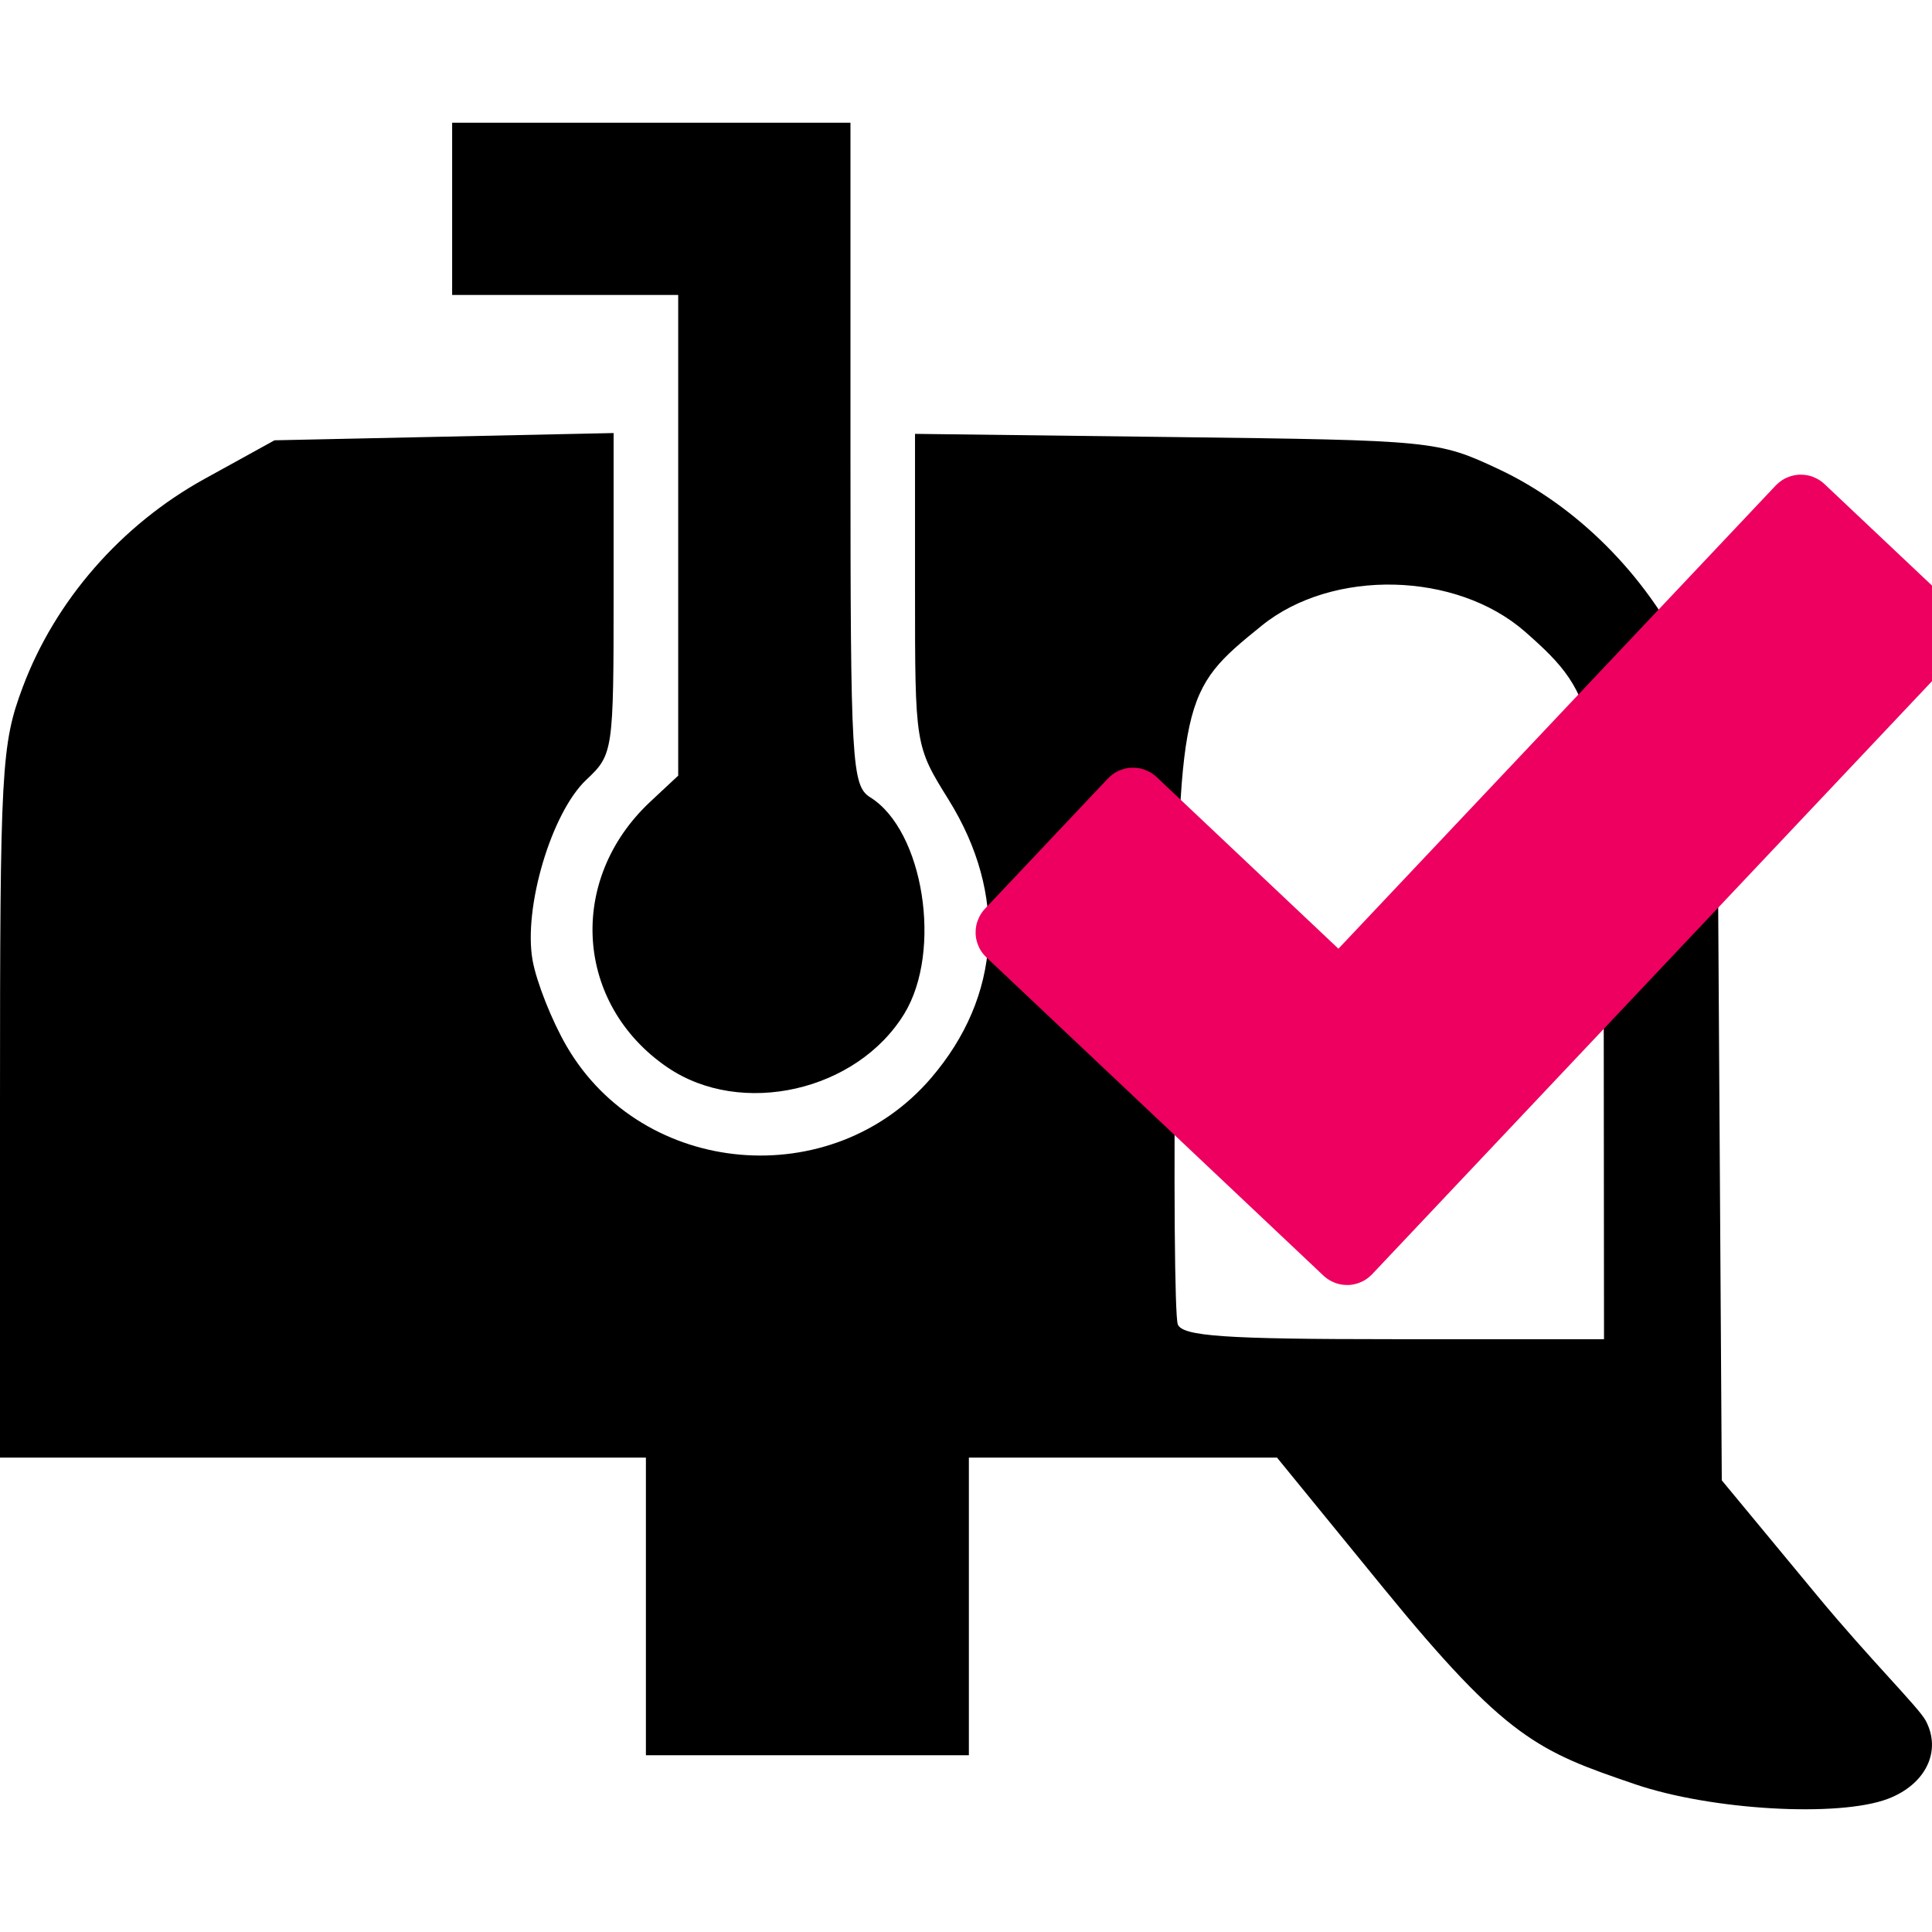 <?xml version="1.0" encoding="UTF-8" standalone="no"?>
<svg
   xmlns:dc="http://purl.org/dc/elements/1.1/"
   xmlns:cc="http://creativecommons.org/ns#"
   xmlns:rdf="http://www.w3.org/1999/02/22-rdf-syntax-ns#"
   xmlns:svg="http://www.w3.org/2000/svg"
   xmlns="http://www.w3.org/2000/svg"
   id="svg8"
   version="1.1"
   viewBox="0 0 141 141"
   height="141mm"
   width="141mm">
  <defs
     id="defs2" />
  <g
     transform="translate(0,-156)"
     id="layer1">
    <path
       id="path896"
       d="m 119.325,286.214 c -7.028,-2.396 -9.352,-3.281 -18.383,-14.347 l -7.744,-9.489 h -11.244 -11.244 v 11.392 10.329 H 58.924 47.139 V 273.77 262.378 H 23.57 2.9337198e-6 v -25.897 c 0,-24.412 0.095,-26.151 1.655,-30.321 2.368,-6.33 7.191,-11.856 13.272,-15.21 l 5.107,-2.816 12.374,-0.265 12.374,-0.265 v 11.717 c 0,11.521 -0.033,11.748 -1.989,13.585 -2.551,2.397 -4.621,9.368 -3.92,13.203 0.289,1.584 1.403,4.39 2.475,6.237 5.56,9.576 19.372,10.78 26.613,2.319 5.114,-5.975 5.576,-13.373 1.267,-20.304 -2.447,-3.937 -2.449,-3.946 -2.449,-15.318 v -11.379 l 19.052,0.235 c 18.771,0.232 19.118,0.266 23.528,2.333 5.7,2.672 10.737,7.709 13.658,13.658 l 2.293,4.671 0.174,27.738 0.174,27.738 6.972,8.424 c 3.835,4.633 7.393,8.147 7.907,9.107 1.188,2.22 0.011,4.66 -2.755,5.712 -3.596,1.367 -12.896,0.831 -18.459,-1.066 z m -2.28,-53.887 c -0.02,-24.059 -0.279,-25.425 -5.735,-30.216 -5.021,-4.408 -14.066,-4.622 -19.223,-0.454 -5.955,4.813 -6.029,5.149 -6.302,28.801 -0.134,11.611 -0.057,21.599 0.172,22.195 0.334,0.869 3.445,1.083 15.761,1.083 h 15.345 l -0.018,-21.409 z m -68.335,1.571 c -6.755,-4.611 -7.343,-13.696 -1.253,-19.386 l 2.039,-1.905 V 195.067 177.527 h -8.249 -8.249 v -6.285 -6.285 h 14.535 14.535 v 24.166 c 0,22.633 0.092,24.224 1.449,25.071 3.891,2.43 5.273,11.209 2.484,15.783 -3.458,5.672 -11.914,7.59 -17.289,3.921 z"
       style="fill:#000000;stroke-width:0.786" />
    <path
       id="rect4748"
       d="m 131.475,193.104 c -0.028,-0.027 -0.073,-0.025 -0.1,0.003 l -33.596,35.586 -15.046,-14.205 c -0.027,-0.025 -0.07,-0.024 -0.095,0.003 l -8.976,9.508 c -0.026,0.027 -0.024,0.07 0.003,0.095 l 15.097,14.253 9.503,8.972 0.002,0.002 c 0.027,0.025 0.07,0.024 0.095,-0.003 l 0.002,-0.002 8.974,-9.506 33.642,-35.635 c 0.027,-0.028 0.026,-0.073 -0.003,-0.1 z"
       style="opacity:1;fill:#ed005f;fill-opacity:1;fill-rule:nonzero;stroke:#ed005f;stroke-width:4.888;stroke-linecap:round;stroke-linejoin:round;stroke-miterlimit:4;stroke-dasharray:none;stroke-dashoffset:0;stroke-opacity:1;paint-order:stroke fill markers" />
  </g>
</svg>
